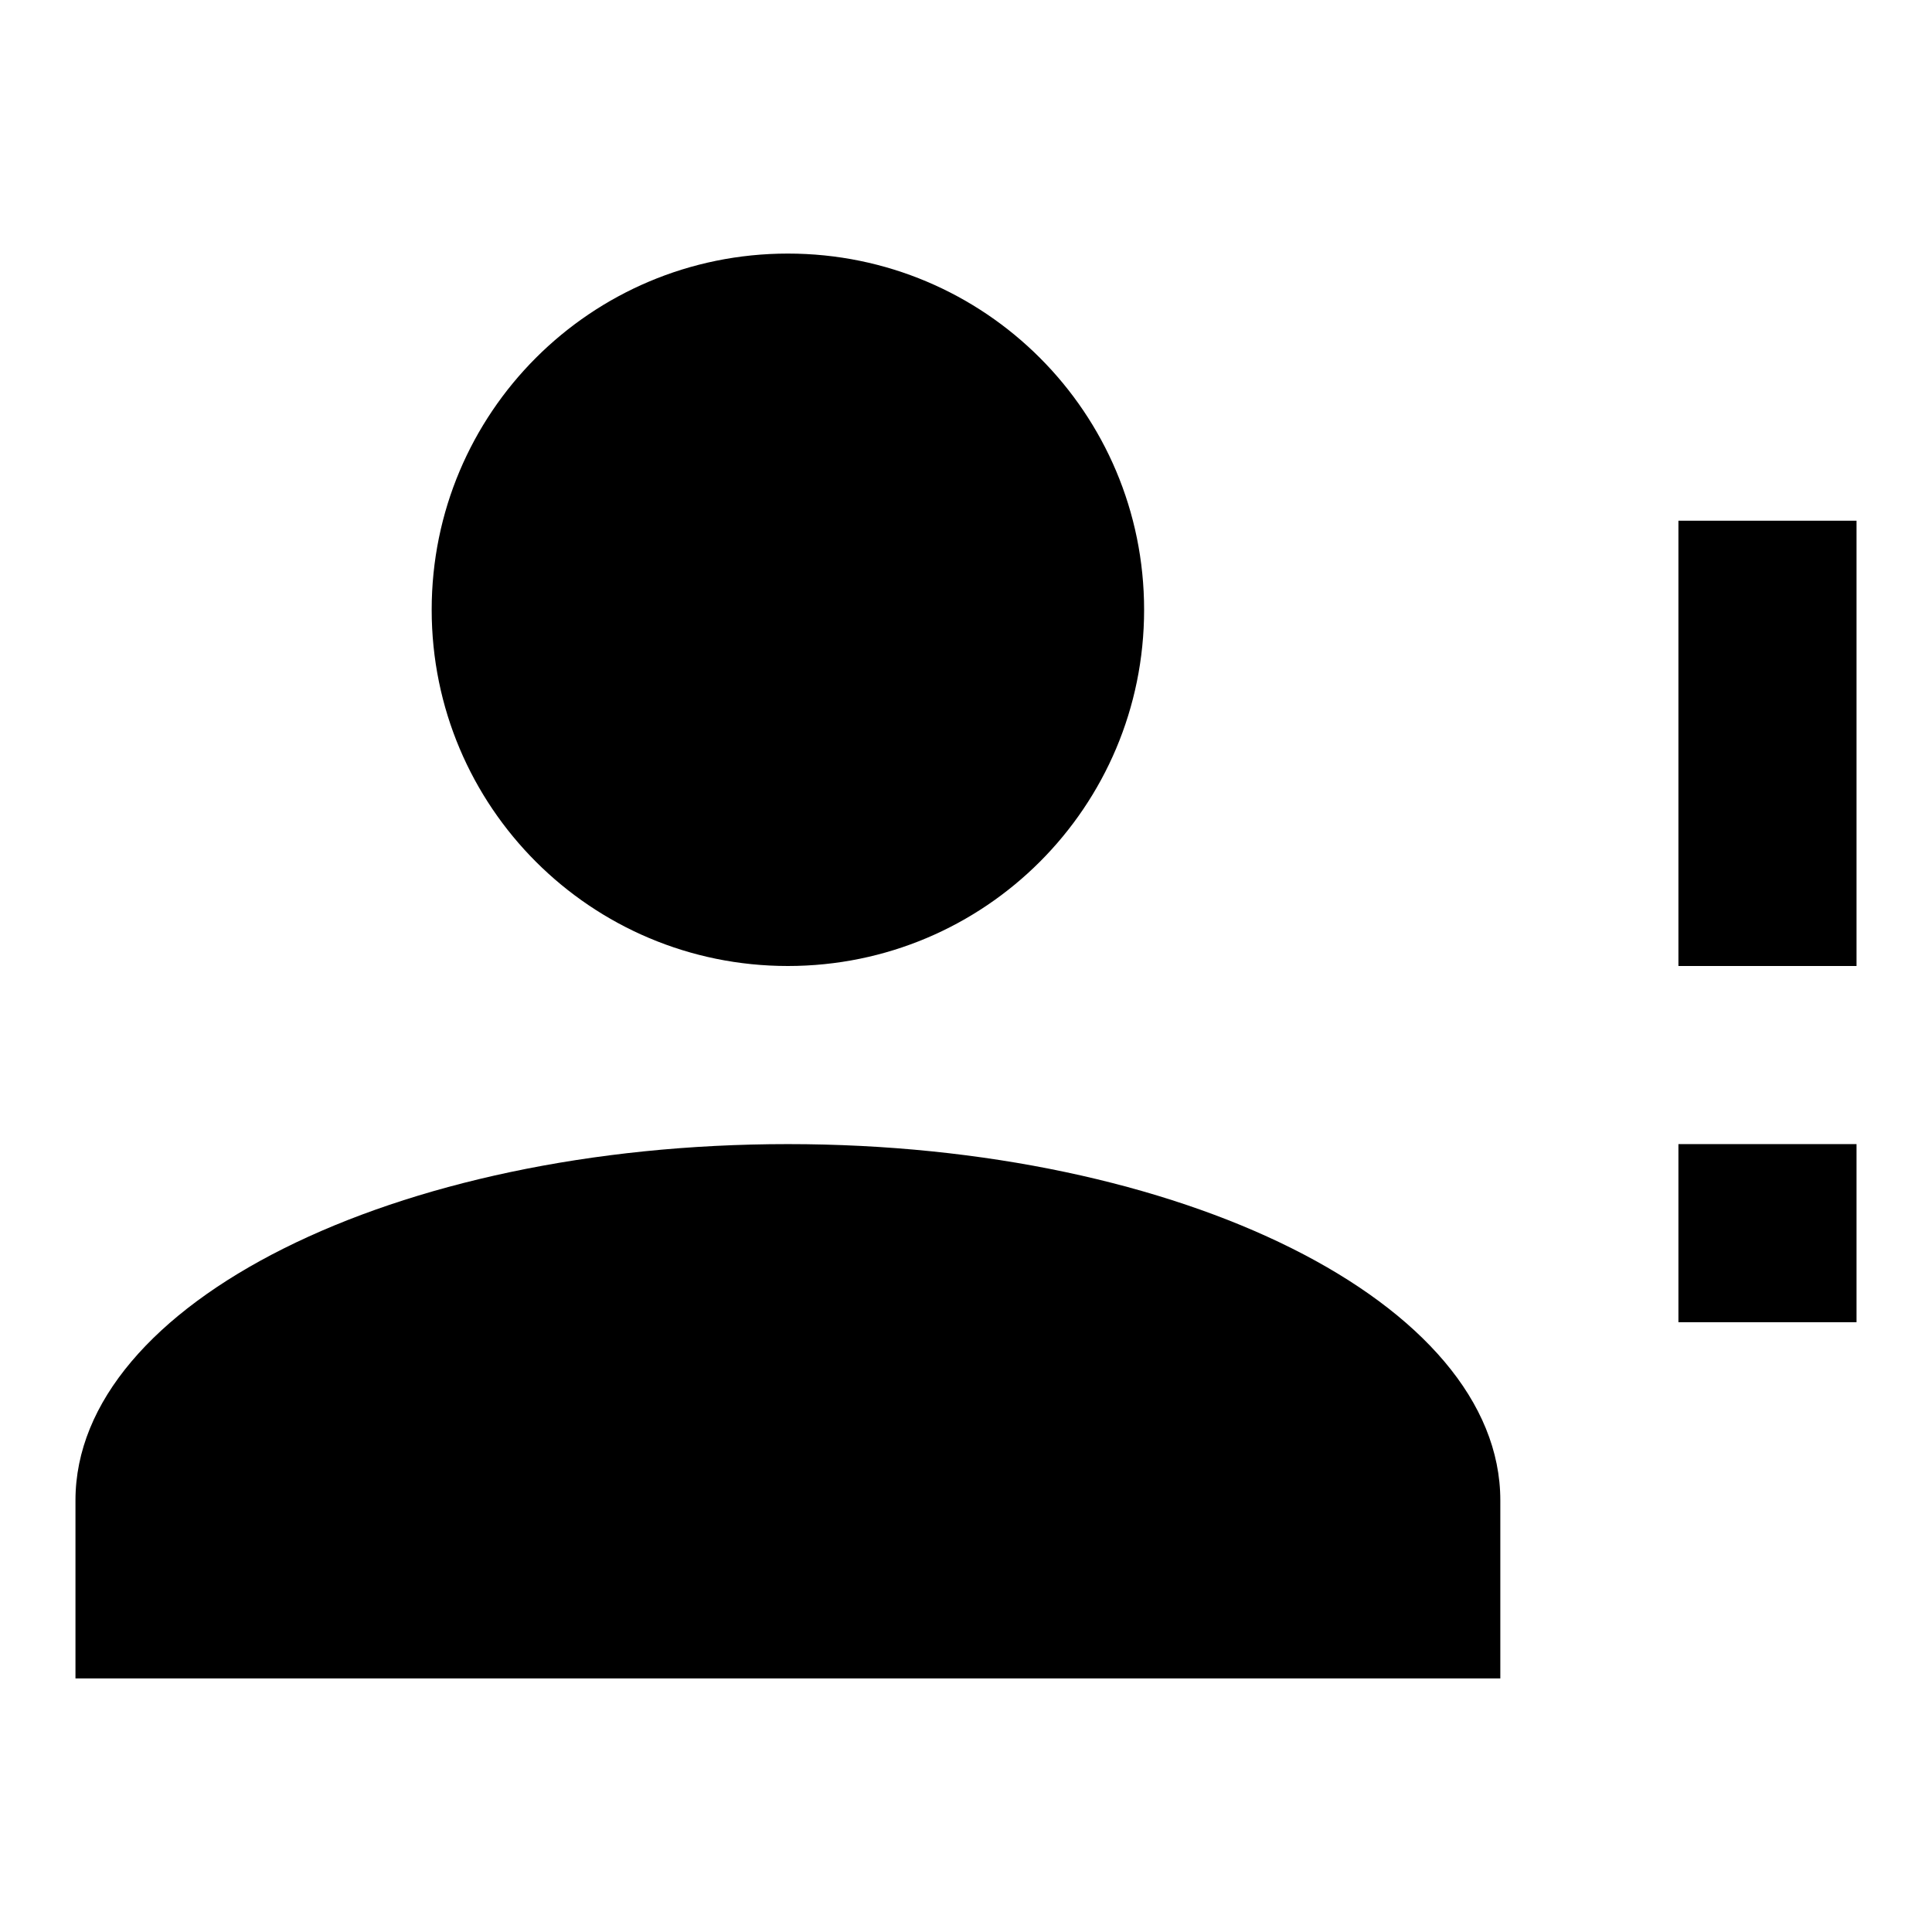 <?xml version="1.0" encoding="utf-8"?>
<!-- Svg Vector Icons : http://www.onlinewebfonts.com/icon -->
<!DOCTYPE svg PUBLIC "-//W3C//DTD SVG 1.1//EN" "http://www.w3.org/Graphics/SVG/1.1/DTD/svg11.dtd">
<svg version="1.1" xmlns="http://www.w3.org/2000/svg" xmlns:xlink="http://www.w3.org/1999/xlink" x="0px" y="0px" viewBox="0 0 256 256" enable-background="new 0 0 256 256" xml:space="preserve">
<g> <path fill="#000000" d="M104.4,33.6c26.1,0,47.2,21.1,47.2,47.2c0,26.1-21.1,47.2-47.2,47.2c-26.1,0-47.2-21.1-47.2-47.2 C57.2,54.7,78.3,33.6,104.4,33.6 M104.4,151.6c52.2,0,94.4,21.1,94.4,47.2v23.6H10v-23.6C10,172.7,52.2,151.6,104.4,151.6  M222.4,128V69H246v59H222.4 M222.4,175.2v-23.6H246v23.6H222.4z"/></g>
</svg>